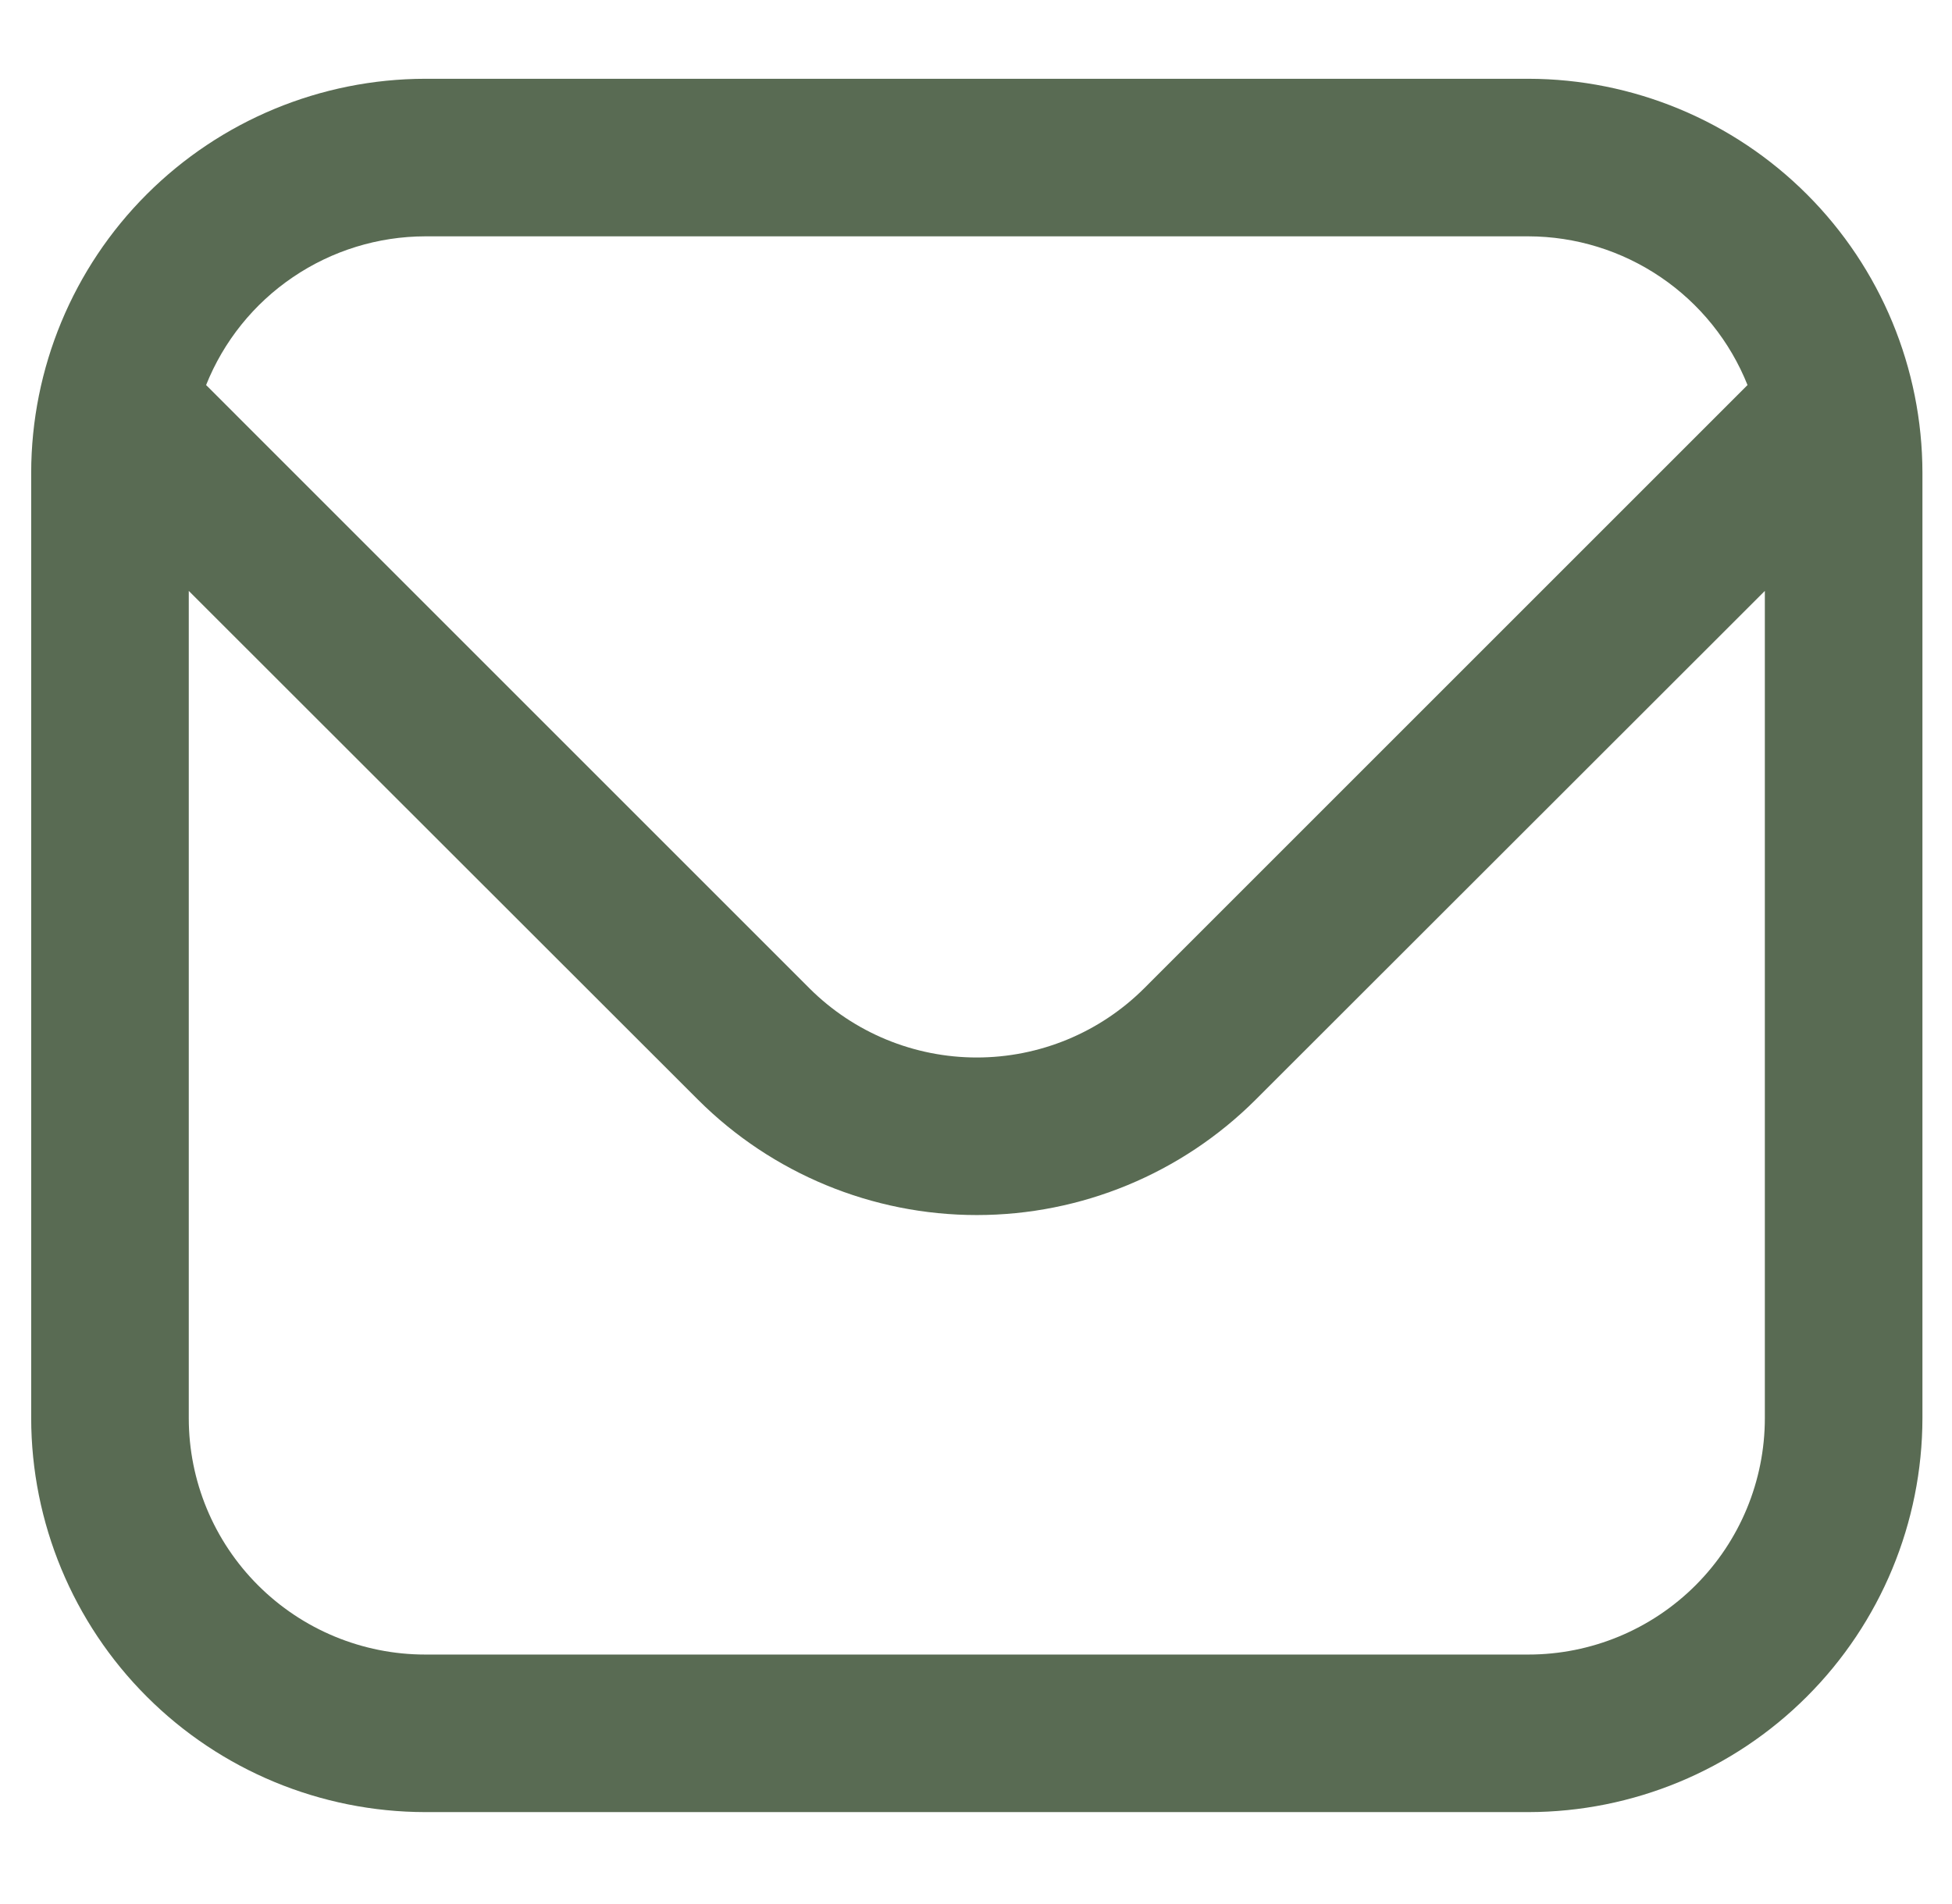 <?xml version="1.0" encoding="UTF-8"?>
<svg xmlns="http://www.w3.org/2000/svg" width="41" height="40" viewBox="0 0 41 40" fill="none">
  <g clip-path="url(#clip0_60_60)">
    <path d="M32.103 1.655H8.931C6.737 1.658 4.633 2.531 3.082 4.082C1.53 5.633 0.658 7.737 0.655 9.931L0.655 29.793C0.658 31.987 1.53 34.091 3.082 35.642C4.633 37.194 6.737 38.066 8.931 38.069H32.103C34.297 38.066 36.401 37.194 37.952 35.642C39.504 34.091 40.376 31.987 40.379 29.793V9.931C40.376 7.737 39.504 5.633 37.952 4.082C36.401 2.531 34.297 1.658 32.103 1.655ZM8.931 4.965H32.103C33.094 4.967 34.062 5.266 34.882 5.823C35.702 6.379 36.337 7.168 36.705 8.089L24.029 20.766C23.096 21.695 21.834 22.216 20.517 22.216C19.2 22.216 17.938 21.695 17.005 20.766L4.329 8.089C4.697 7.168 5.332 6.379 6.152 5.823C6.972 5.266 7.94 4.967 8.931 4.965ZM32.103 34.759H8.931C7.614 34.759 6.351 34.235 5.42 33.304C4.488 32.373 3.965 31.11 3.965 29.793V12.414L14.664 23.106C16.218 24.656 18.323 25.526 20.517 25.526C22.711 25.526 24.816 24.656 26.37 23.106L37.069 12.414V29.793C37.069 31.11 36.545 32.373 35.614 33.304C34.683 34.235 33.42 34.759 32.103 34.759Z" fill="#596B53"></path>
  </g>
  <defs>
    <clipPath id="clip0_60_60">
      <rect width="39.724" height="39.724" fill="white" transform="translate(0.655)"></rect>
    </clipPath>
  </defs>
</svg>
